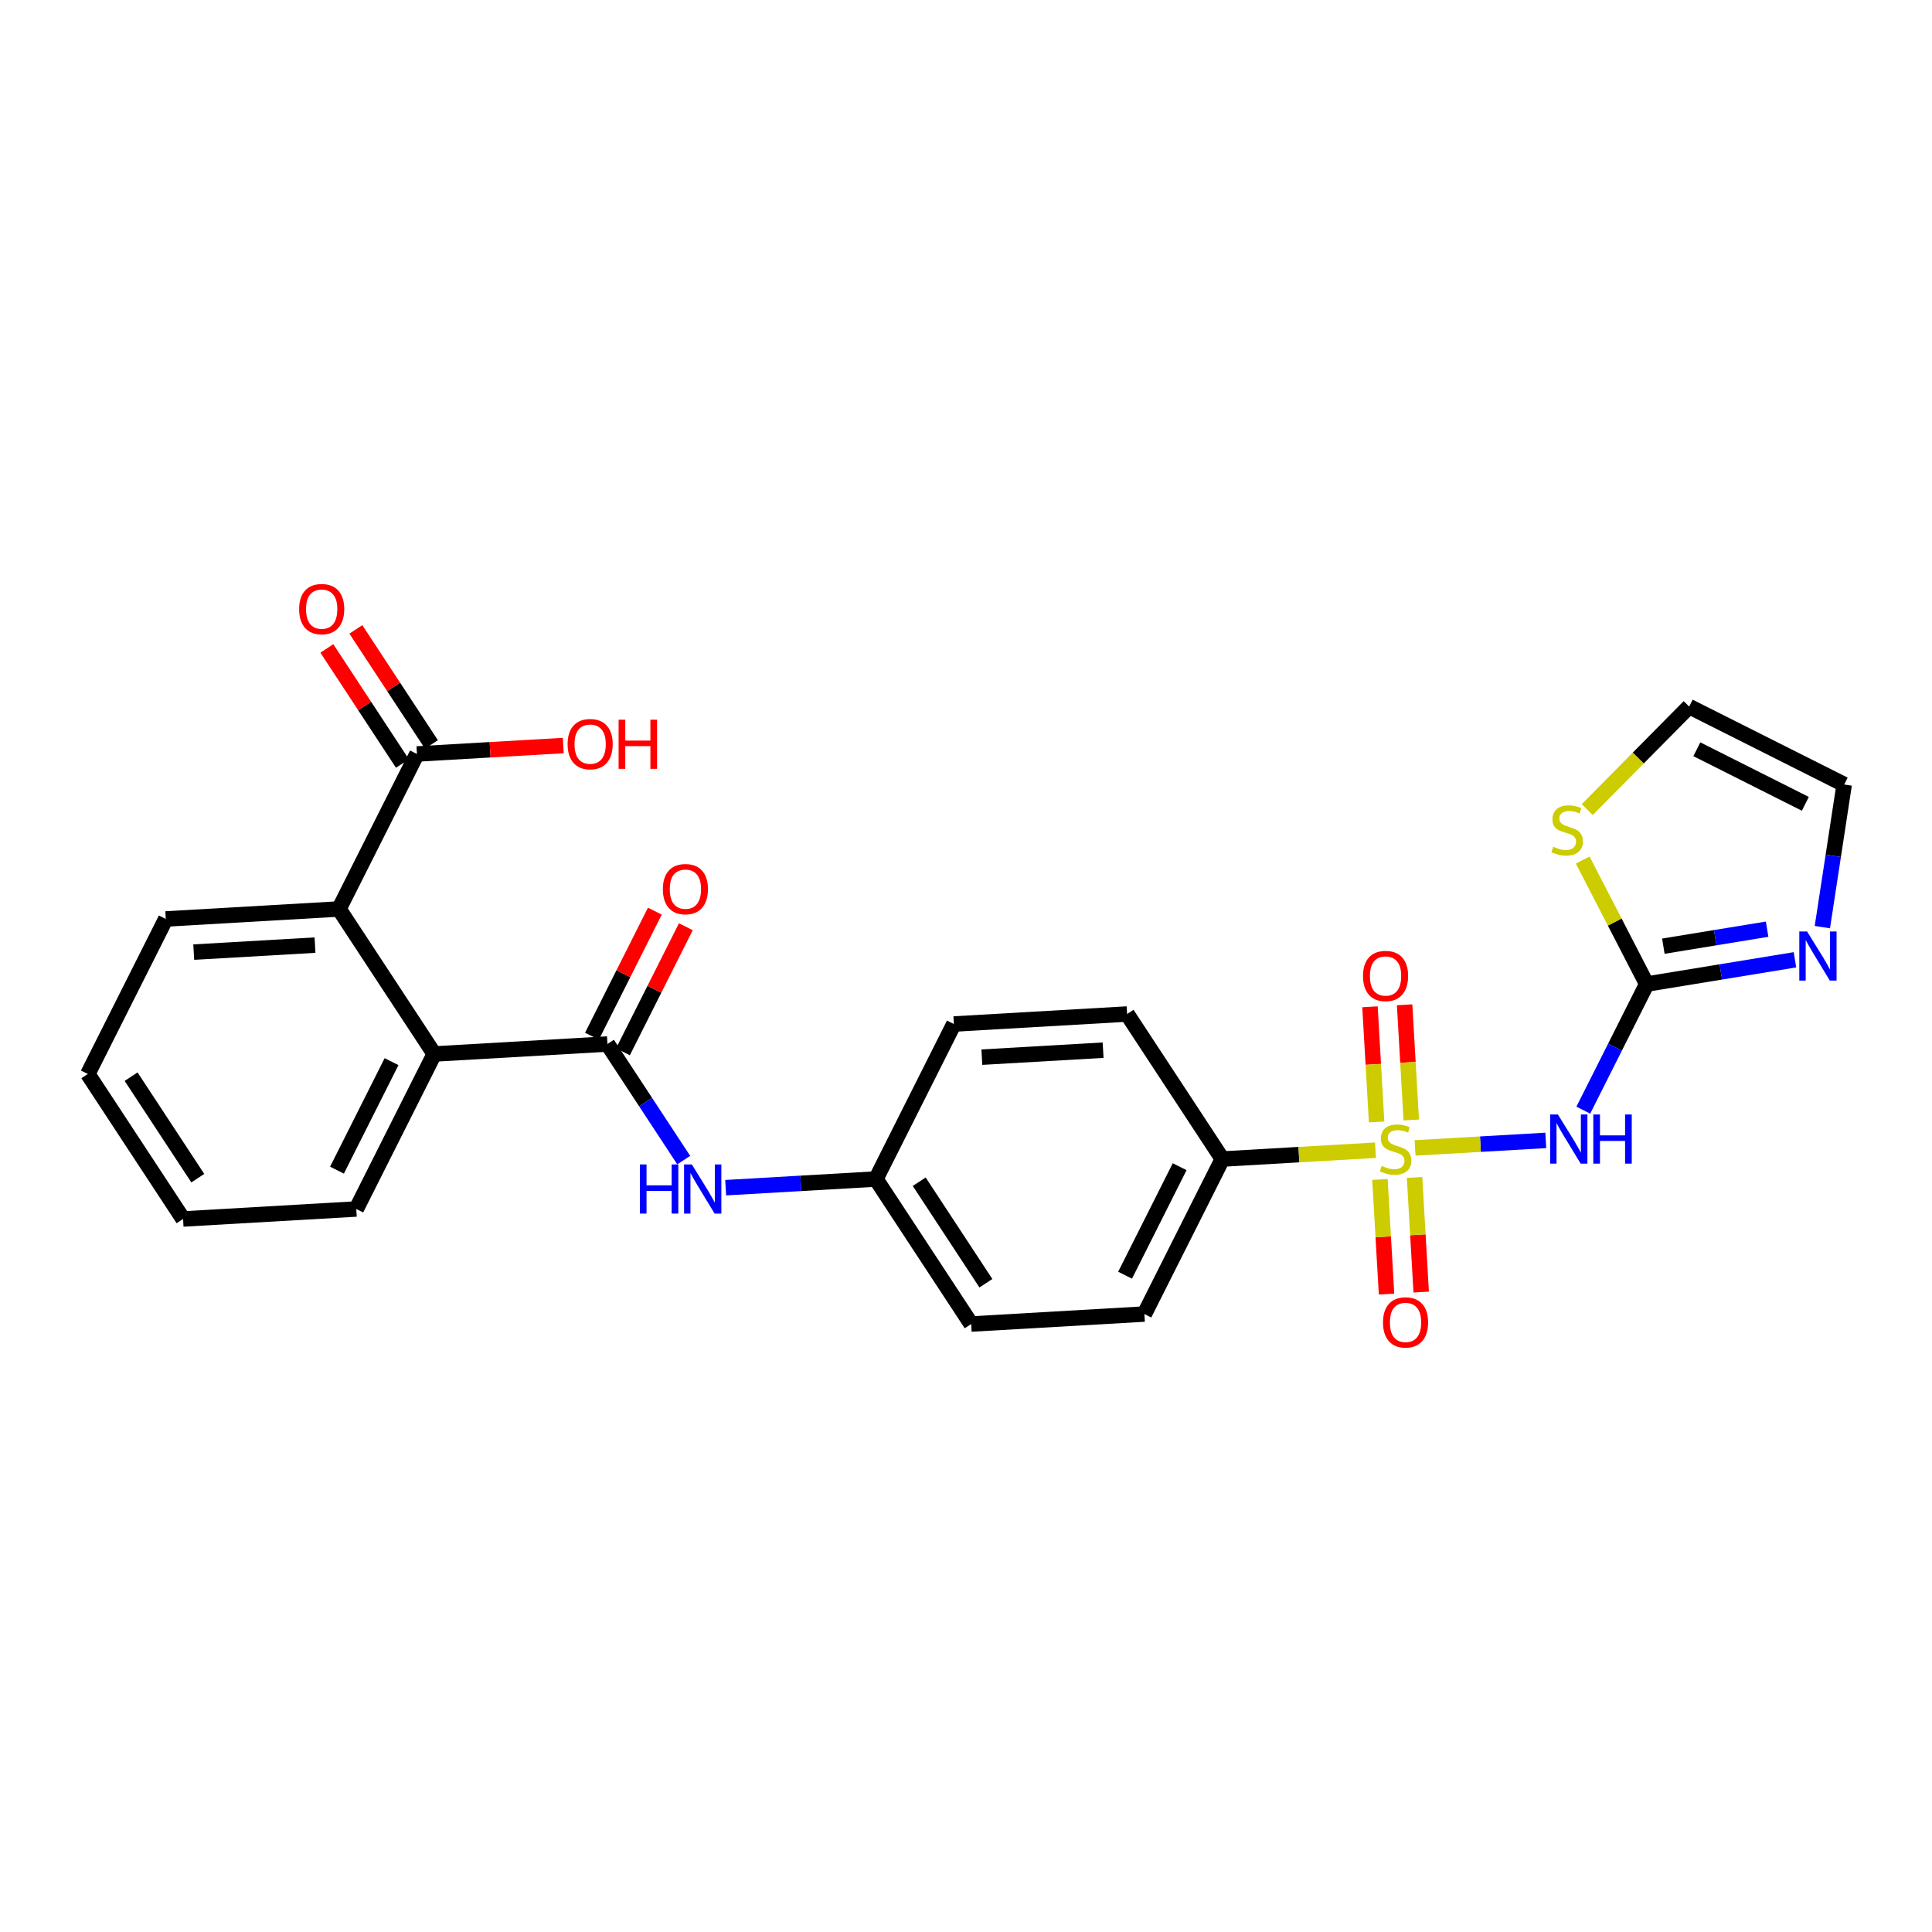 <?xml version='1.0' encoding='iso-8859-1'?>
<svg version='1.1' baseProfile='full'
              xmlns='http://www.w3.org/2000/svg'
                      xmlns:rdkit='http://www.rdkit.org/xml'
                      xmlns:xlink='http://www.w3.org/1999/xlink'
                  xml:space='preserve'
width='250px' height='250px' viewBox='0 0 250 250'>
<!-- END OF HEADER -->
<rect style='opacity:1.0;fill:#FFFFFF;stroke:none' width='250' height='250' x='0' y='0'> </rect>
<path class='bond-0 atom-0 atom-1' d='M 23.69,157.736 L 11.364,138.972' style='fill:none;fill-rule:evenodd;stroke:#000000;stroke-width:2.0px;stroke-linecap:butt;stroke-linejoin:miter;stroke-opacity:1' />
<path class='bond-0 atom-0 atom-1' d='M 25.594,152.456 L 16.965,139.321' style='fill:none;fill-rule:evenodd;stroke:#000000;stroke-width:2.0px;stroke-linecap:butt;stroke-linejoin:miter;stroke-opacity:1' />
<path class='bond-1 atom-0 atom-2' d='M 23.69,157.736 L 46.103,156.443' style='fill:none;fill-rule:evenodd;stroke:#000000;stroke-width:2.0px;stroke-linecap:butt;stroke-linejoin:miter;stroke-opacity:1' />
<path class='bond-2 atom-1 atom-3' d='M 11.364,138.972 L 21.451,118.915' style='fill:none;fill-rule:evenodd;stroke:#000000;stroke-width:2.0px;stroke-linecap:butt;stroke-linejoin:miter;stroke-opacity:1' />
<path class='bond-3 atom-2 atom-12' d='M 46.103,156.443 L 56.191,136.386' style='fill:none;fill-rule:evenodd;stroke:#000000;stroke-width:2.0px;stroke-linecap:butt;stroke-linejoin:miter;stroke-opacity:1' />
<path class='bond-3 atom-2 atom-12' d='M 43.605,151.417 L 50.666,137.377' style='fill:none;fill-rule:evenodd;stroke:#000000;stroke-width:2.0px;stroke-linecap:butt;stroke-linejoin:miter;stroke-opacity:1' />
<path class='bond-4 atom-3 atom-13' d='M 21.451,118.915 L 43.864,117.622' style='fill:none;fill-rule:evenodd;stroke:#000000;stroke-width:2.0px;stroke-linecap:butt;stroke-linejoin:miter;stroke-opacity:1' />
<path class='bond-4 atom-3 atom-13' d='M 25.071,123.203 L 40.761,122.299' style='fill:none;fill-rule:evenodd;stroke:#000000;stroke-width:2.0px;stroke-linecap:butt;stroke-linejoin:miter;stroke-opacity:1' />
<path class='bond-5 atom-4 atom-6' d='M 123.431,132.508 L 145.845,131.215' style='fill:none;fill-rule:evenodd;stroke:#000000;stroke-width:2.0px;stroke-linecap:butt;stroke-linejoin:miter;stroke-opacity:1' />
<path class='bond-5 atom-4 atom-6' d='M 127.052,136.797 L 142.741,135.892' style='fill:none;fill-rule:evenodd;stroke:#000000;stroke-width:2.0px;stroke-linecap:butt;stroke-linejoin:miter;stroke-opacity:1' />
<path class='bond-6 atom-4 atom-10' d='M 123.431,132.508 L 113.344,152.565' style='fill:none;fill-rule:evenodd;stroke:#000000;stroke-width:2.0px;stroke-linecap:butt;stroke-linejoin:miter;stroke-opacity:1' />
<path class='bond-7 atom-5 atom-7' d='M 125.67,171.33 L 148.084,170.037' style='fill:none;fill-rule:evenodd;stroke:#000000;stroke-width:2.0px;stroke-linecap:butt;stroke-linejoin:miter;stroke-opacity:1' />
<path class='bond-8 atom-5 atom-10' d='M 125.67,171.33 L 113.344,152.565' style='fill:none;fill-rule:evenodd;stroke:#000000;stroke-width:2.0px;stroke-linecap:butt;stroke-linejoin:miter;stroke-opacity:1' />
<path class='bond-8 atom-5 atom-10' d='M 127.574,166.05 L 118.946,152.915' style='fill:none;fill-rule:evenodd;stroke:#000000;stroke-width:2.0px;stroke-linecap:butt;stroke-linejoin:miter;stroke-opacity:1' />
<path class='bond-9 atom-6 atom-11' d='M 145.845,131.215 L 158.171,149.98' style='fill:none;fill-rule:evenodd;stroke:#000000;stroke-width:2.0px;stroke-linecap:butt;stroke-linejoin:miter;stroke-opacity:1' />
<path class='bond-10 atom-7 atom-11' d='M 148.084,170.037 L 158.171,149.98' style='fill:none;fill-rule:evenodd;stroke:#000000;stroke-width:2.0px;stroke-linecap:butt;stroke-linejoin:miter;stroke-opacity:1' />
<path class='bond-10 atom-7 atom-11' d='M 145.585,165.011 L 152.646,150.971' style='fill:none;fill-rule:evenodd;stroke:#000000;stroke-width:2.0px;stroke-linecap:butt;stroke-linejoin:miter;stroke-opacity:1' />
<path class='bond-11 atom-8 atom-9' d='M 238.636,101.516 L 218.579,91.429' style='fill:none;fill-rule:evenodd;stroke:#000000;stroke-width:2.0px;stroke-linecap:butt;stroke-linejoin:miter;stroke-opacity:1' />
<path class='bond-11 atom-8 atom-9' d='M 233.61,104.015 L 219.57,96.954' style='fill:none;fill-rule:evenodd;stroke:#000000;stroke-width:2.0px;stroke-linecap:butt;stroke-linejoin:miter;stroke-opacity:1' />
<path class='bond-12 atom-8 atom-17' d='M 238.636,101.516 L 237.225,110.743' style='fill:none;fill-rule:evenodd;stroke:#000000;stroke-width:2.0px;stroke-linecap:butt;stroke-linejoin:miter;stroke-opacity:1' />
<path class='bond-12 atom-8 atom-17' d='M 237.225,110.743 L 235.813,119.969' style='fill:none;fill-rule:evenodd;stroke:#0000FF;stroke-width:2.0px;stroke-linecap:butt;stroke-linejoin:miter;stroke-opacity:1' />
<path class='bond-13 atom-9 atom-25' d='M 218.579,91.429 L 211.984,98.095' style='fill:none;fill-rule:evenodd;stroke:#000000;stroke-width:2.0px;stroke-linecap:butt;stroke-linejoin:miter;stroke-opacity:1' />
<path class='bond-13 atom-9 atom-25' d='M 211.984,98.095 L 205.388,104.76' style='fill:none;fill-rule:evenodd;stroke:#CCCC00;stroke-width:2.0px;stroke-linecap:butt;stroke-linejoin:miter;stroke-opacity:1' />
<path class='bond-14 atom-10 atom-18' d='M 113.344,152.565 L 103.623,153.126' style='fill:none;fill-rule:evenodd;stroke:#000000;stroke-width:2.0px;stroke-linecap:butt;stroke-linejoin:miter;stroke-opacity:1' />
<path class='bond-14 atom-10 atom-18' d='M 103.623,153.126 L 93.903,153.686' style='fill:none;fill-rule:evenodd;stroke:#0000FF;stroke-width:2.0px;stroke-linecap:butt;stroke-linejoin:miter;stroke-opacity:1' />
<path class='bond-15 atom-11 atom-26' d='M 158.171,149.98 L 168.078,149.408' style='fill:none;fill-rule:evenodd;stroke:#000000;stroke-width:2.0px;stroke-linecap:butt;stroke-linejoin:miter;stroke-opacity:1' />
<path class='bond-15 atom-11 atom-26' d='M 168.078,149.408 L 177.985,148.837' style='fill:none;fill-rule:evenodd;stroke:#CCCC00;stroke-width:2.0px;stroke-linecap:butt;stroke-linejoin:miter;stroke-opacity:1' />
<path class='bond-16 atom-12 atom-13' d='M 56.191,136.386 L 43.864,117.622' style='fill:none;fill-rule:evenodd;stroke:#000000;stroke-width:2.0px;stroke-linecap:butt;stroke-linejoin:miter;stroke-opacity:1' />
<path class='bond-17 atom-12 atom-14' d='M 56.191,136.386 L 78.604,135.094' style='fill:none;fill-rule:evenodd;stroke:#000000;stroke-width:2.0px;stroke-linecap:butt;stroke-linejoin:miter;stroke-opacity:1' />
<path class='bond-18 atom-13 atom-15' d='M 43.864,117.622 L 53.952,97.565' style='fill:none;fill-rule:evenodd;stroke:#000000;stroke-width:2.0px;stroke-linecap:butt;stroke-linejoin:miter;stroke-opacity:1' />
<path class='bond-19 atom-14 atom-18' d='M 78.604,135.094 L 83.539,142.606' style='fill:none;fill-rule:evenodd;stroke:#000000;stroke-width:2.0px;stroke-linecap:butt;stroke-linejoin:miter;stroke-opacity:1' />
<path class='bond-19 atom-14 atom-18' d='M 83.539,142.606 L 88.473,150.118' style='fill:none;fill-rule:evenodd;stroke:#0000FF;stroke-width:2.0px;stroke-linecap:butt;stroke-linejoin:miter;stroke-opacity:1' />
<path class='bond-20 atom-14 atom-20' d='M 80.61,136.102 L 84.679,128.011' style='fill:none;fill-rule:evenodd;stroke:#000000;stroke-width:2.0px;stroke-linecap:butt;stroke-linejoin:miter;stroke-opacity:1' />
<path class='bond-20 atom-14 atom-20' d='M 84.679,128.011 L 88.748,119.92' style='fill:none;fill-rule:evenodd;stroke:#FF0000;stroke-width:2.0px;stroke-linecap:butt;stroke-linejoin:miter;stroke-opacity:1' />
<path class='bond-20 atom-14 atom-20' d='M 76.599,134.085 L 80.668,125.994' style='fill:none;fill-rule:evenodd;stroke:#000000;stroke-width:2.0px;stroke-linecap:butt;stroke-linejoin:miter;stroke-opacity:1' />
<path class='bond-20 atom-14 atom-20' d='M 80.668,125.994 L 84.737,117.903' style='fill:none;fill-rule:evenodd;stroke:#FF0000;stroke-width:2.0px;stroke-linecap:butt;stroke-linejoin:miter;stroke-opacity:1' />
<path class='bond-21 atom-15 atom-21' d='M 55.828,96.332 L 50.938,88.888' style='fill:none;fill-rule:evenodd;stroke:#000000;stroke-width:2.0px;stroke-linecap:butt;stroke-linejoin:miter;stroke-opacity:1' />
<path class='bond-21 atom-15 atom-21' d='M 50.938,88.888 L 46.047,81.443' style='fill:none;fill-rule:evenodd;stroke:#FF0000;stroke-width:2.0px;stroke-linecap:butt;stroke-linejoin:miter;stroke-opacity:1' />
<path class='bond-21 atom-15 atom-21' d='M 52.075,98.798 L 47.185,91.353' style='fill:none;fill-rule:evenodd;stroke:#000000;stroke-width:2.0px;stroke-linecap:butt;stroke-linejoin:miter;stroke-opacity:1' />
<path class='bond-21 atom-15 atom-21' d='M 47.185,91.353 L 42.294,83.908' style='fill:none;fill-rule:evenodd;stroke:#FF0000;stroke-width:2.0px;stroke-linecap:butt;stroke-linejoin:miter;stroke-opacity:1' />
<path class='bond-22 atom-15 atom-22' d='M 53.952,97.565 L 63.419,97.019' style='fill:none;fill-rule:evenodd;stroke:#000000;stroke-width:2.0px;stroke-linecap:butt;stroke-linejoin:miter;stroke-opacity:1' />
<path class='bond-22 atom-15 atom-22' d='M 63.419,97.019 L 72.885,96.473' style='fill:none;fill-rule:evenodd;stroke:#FF0000;stroke-width:2.0px;stroke-linecap:butt;stroke-linejoin:miter;stroke-opacity:1' />
<path class='bond-23 atom-16 atom-17' d='M 213.085,127.337 L 222.677,125.767' style='fill:none;fill-rule:evenodd;stroke:#000000;stroke-width:2.0px;stroke-linecap:butt;stroke-linejoin:miter;stroke-opacity:1' />
<path class='bond-23 atom-16 atom-17' d='M 222.677,125.767 L 232.268,124.196' style='fill:none;fill-rule:evenodd;stroke:#0000FF;stroke-width:2.0px;stroke-linecap:butt;stroke-linejoin:miter;stroke-opacity:1' />
<path class='bond-23 atom-16 atom-17' d='M 215.237,122.435 L 221.951,121.335' style='fill:none;fill-rule:evenodd;stroke:#000000;stroke-width:2.0px;stroke-linecap:butt;stroke-linejoin:miter;stroke-opacity:1' />
<path class='bond-23 atom-16 atom-17' d='M 221.951,121.335 L 228.665,120.236' style='fill:none;fill-rule:evenodd;stroke:#0000FF;stroke-width:2.0px;stroke-linecap:butt;stroke-linejoin:miter;stroke-opacity:1' />
<path class='bond-24 atom-16 atom-19' d='M 213.085,127.337 L 208.982,135.496' style='fill:none;fill-rule:evenodd;stroke:#000000;stroke-width:2.0px;stroke-linecap:butt;stroke-linejoin:miter;stroke-opacity:1' />
<path class='bond-24 atom-16 atom-19' d='M 208.982,135.496 L 204.879,143.654' style='fill:none;fill-rule:evenodd;stroke:#0000FF;stroke-width:2.0px;stroke-linecap:butt;stroke-linejoin:miter;stroke-opacity:1' />
<path class='bond-25 atom-16 atom-25' d='M 213.085,127.337 L 208.944,119.313' style='fill:none;fill-rule:evenodd;stroke:#000000;stroke-width:2.0px;stroke-linecap:butt;stroke-linejoin:miter;stroke-opacity:1' />
<path class='bond-25 atom-16 atom-25' d='M 208.944,119.313 L 204.802,111.289' style='fill:none;fill-rule:evenodd;stroke:#CCCC00;stroke-width:2.0px;stroke-linecap:butt;stroke-linejoin:miter;stroke-opacity:1' />
<path class='bond-26 atom-19 atom-26' d='M 200.025,147.566 L 191.568,148.054' style='fill:none;fill-rule:evenodd;stroke:#0000FF;stroke-width:2.0px;stroke-linecap:butt;stroke-linejoin:miter;stroke-opacity:1' />
<path class='bond-26 atom-19 atom-26' d='M 191.568,148.054 L 183.11,148.541' style='fill:none;fill-rule:evenodd;stroke:#CCCC00;stroke-width:2.0px;stroke-linecap:butt;stroke-linejoin:miter;stroke-opacity:1' />
<path class='bond-27 atom-23 atom-26' d='M 183.901,167.195 L 183.473,159.78' style='fill:none;fill-rule:evenodd;stroke:#FF0000;stroke-width:2.0px;stroke-linecap:butt;stroke-linejoin:miter;stroke-opacity:1' />
<path class='bond-27 atom-23 atom-26' d='M 183.473,159.78 L 183.045,152.365' style='fill:none;fill-rule:evenodd;stroke:#CCCC00;stroke-width:2.0px;stroke-linecap:butt;stroke-linejoin:miter;stroke-opacity:1' />
<path class='bond-27 atom-23 atom-26' d='M 179.418,167.454 L 178.99,160.039' style='fill:none;fill-rule:evenodd;stroke:#FF0000;stroke-width:2.0px;stroke-linecap:butt;stroke-linejoin:miter;stroke-opacity:1' />
<path class='bond-27 atom-23 atom-26' d='M 178.99,160.039 L 178.563,152.624' style='fill:none;fill-rule:evenodd;stroke:#CCCC00;stroke-width:2.0px;stroke-linecap:butt;stroke-linejoin:miter;stroke-opacity:1' />
<path class='bond-28 atom-24 atom-26' d='M 177.274,130.278 L 177.704,137.73' style='fill:none;fill-rule:evenodd;stroke:#FF0000;stroke-width:2.0px;stroke-linecap:butt;stroke-linejoin:miter;stroke-opacity:1' />
<path class='bond-28 atom-24 atom-26' d='M 177.704,137.73 L 178.133,145.182' style='fill:none;fill-rule:evenodd;stroke:#CCCC00;stroke-width:2.0px;stroke-linecap:butt;stroke-linejoin:miter;stroke-opacity:1' />
<path class='bond-28 atom-24 atom-26' d='M 181.757,130.019 L 182.186,137.471' style='fill:none;fill-rule:evenodd;stroke:#FF0000;stroke-width:2.0px;stroke-linecap:butt;stroke-linejoin:miter;stroke-opacity:1' />
<path class='bond-28 atom-24 atom-26' d='M 182.186,137.471 L 182.616,144.924' style='fill:none;fill-rule:evenodd;stroke:#CCCC00;stroke-width:2.0px;stroke-linecap:butt;stroke-linejoin:miter;stroke-opacity:1' />
<path  class='atom-17' d='M 233.835 120.53
L 235.919 123.898
Q 236.125 124.23, 236.458 124.831
Q 236.79 125.433, 236.808 125.469
L 236.808 120.53
L 237.652 120.53
L 237.652 126.888
L 236.781 126.888
L 234.545 123.206
Q 234.284 122.775, 234.006 122.281
Q 233.737 121.787, 233.656 121.634
L 233.656 126.888
L 232.83 126.888
L 232.83 120.53
L 233.835 120.53
' fill='#0000FF'/>
<path  class='atom-18' d='M 82.799 150.679
L 83.661 150.679
L 83.661 153.382
L 86.912 153.382
L 86.912 150.679
L 87.774 150.679
L 87.774 157.037
L 86.912 157.037
L 86.912 154.1
L 83.661 154.1
L 83.661 157.037
L 82.799 157.037
L 82.799 150.679
' fill='#0000FF'/>
<path  class='atom-18' d='M 89.525 150.679
L 91.608 154.046
Q 91.815 154.379, 92.147 154.98
Q 92.48 155.582, 92.498 155.618
L 92.498 150.679
L 93.342 150.679
L 93.342 157.037
L 92.471 157.037
L 90.234 153.355
Q 89.974 152.924, 89.696 152.43
Q 89.426 151.936, 89.345 151.783
L 89.345 157.037
L 88.519 157.037
L 88.519 150.679
L 89.525 150.679
' fill='#0000FF'/>
<path  class='atom-19' d='M 201.593 144.215
L 203.676 147.583
Q 203.882 147.915, 204.215 148.517
Q 204.547 149.119, 204.565 149.155
L 204.565 144.215
L 205.409 144.215
L 205.409 150.573
L 204.538 150.573
L 202.302 146.892
Q 202.042 146.46, 201.763 145.967
Q 201.494 145.473, 201.413 145.32
L 201.413 150.573
L 200.587 150.573
L 200.587 144.215
L 201.593 144.215
' fill='#0000FF'/>
<path  class='atom-19' d='M 206.172 144.215
L 207.035 144.215
L 207.035 146.918
L 210.285 146.918
L 210.285 144.215
L 211.148 144.215
L 211.148 150.573
L 210.285 150.573
L 210.285 147.637
L 207.035 147.637
L 207.035 150.573
L 206.172 150.573
L 206.172 144.215
' fill='#0000FF'/>
<path  class='atom-20' d='M 85.773 115.055
Q 85.773 113.528, 86.527 112.675
Q 87.281 111.822, 88.691 111.822
Q 90.101 111.822, 90.856 112.675
Q 91.61 113.528, 91.61 115.055
Q 91.61 116.599, 90.847 117.479
Q 90.083 118.35, 88.691 118.35
Q 87.29 118.35, 86.527 117.479
Q 85.773 116.608, 85.773 115.055
M 88.691 117.632
Q 89.661 117.632, 90.182 116.985
Q 90.712 116.33, 90.712 115.055
Q 90.712 113.806, 90.182 113.178
Q 89.661 112.54, 88.691 112.54
Q 87.722 112.54, 87.192 113.169
Q 86.671 113.797, 86.671 115.055
Q 86.671 116.339, 87.192 116.985
Q 87.722 117.632, 88.691 117.632
' fill='#FF0000'/>
<path  class='atom-21' d='M 38.707 78.819
Q 38.707 77.292, 39.461 76.439
Q 40.215 75.586, 41.625 75.586
Q 43.035 75.586, 43.79 76.439
Q 44.544 77.292, 44.544 78.819
Q 44.544 80.363, 43.781 81.243
Q 43.017 82.114, 41.625 82.114
Q 40.224 82.114, 39.461 81.243
Q 38.707 80.372, 38.707 78.819
M 41.625 81.396
Q 42.595 81.396, 43.116 80.749
Q 43.646 80.094, 43.646 78.819
Q 43.646 77.57, 43.116 76.942
Q 42.595 76.304, 41.625 76.304
Q 40.656 76.304, 40.126 76.933
Q 39.605 77.561, 39.605 78.819
Q 39.605 80.103, 40.126 80.749
Q 40.656 81.396, 41.625 81.396
' fill='#FF0000'/>
<path  class='atom-22' d='M 73.447 96.29
Q 73.447 94.763, 74.201 93.91
Q 74.955 93.057, 76.365 93.057
Q 77.775 93.057, 78.529 93.91
Q 79.284 94.763, 79.284 96.29
Q 79.284 97.835, 78.52 98.715
Q 77.757 99.586, 76.365 99.586
Q 74.964 99.586, 74.201 98.715
Q 73.447 97.844, 73.447 96.29
M 76.365 98.868
Q 77.335 98.868, 77.856 98.221
Q 78.386 97.565, 78.386 96.29
Q 78.386 95.042, 77.856 94.413
Q 77.335 93.776, 76.365 93.776
Q 75.395 93.776, 74.865 94.404
Q 74.345 95.033, 74.345 96.29
Q 74.345 97.574, 74.865 98.221
Q 75.395 98.868, 76.365 98.868
' fill='#FF0000'/>
<path  class='atom-22' d='M 80.047 93.129
L 80.909 93.129
L 80.909 95.832
L 84.16 95.832
L 84.16 93.129
L 85.022 93.129
L 85.022 99.487
L 84.16 99.487
L 84.16 96.551
L 80.909 96.551
L 80.909 99.487
L 80.047 99.487
L 80.047 93.129
' fill='#FF0000'/>
<path  class='atom-23' d='M 178.959 171.119
Q 178.959 169.592, 179.713 168.739
Q 180.467 167.886, 181.877 167.886
Q 183.287 167.886, 184.041 168.739
Q 184.796 169.592, 184.796 171.119
Q 184.796 172.663, 184.032 173.543
Q 183.269 174.414, 181.877 174.414
Q 180.476 174.414, 179.713 173.543
Q 178.959 172.672, 178.959 171.119
M 181.877 173.696
Q 182.847 173.696, 183.368 173.049
Q 183.898 172.394, 183.898 171.119
Q 183.898 169.87, 183.368 169.242
Q 182.847 168.604, 181.877 168.604
Q 180.907 168.604, 180.377 169.233
Q 179.857 169.861, 179.857 171.119
Q 179.857 172.403, 180.377 173.049
Q 180.907 173.696, 181.877 173.696
' fill='#FF0000'/>
<path  class='atom-24' d='M 176.373 126.292
Q 176.373 124.765, 177.127 123.912
Q 177.882 123.059, 179.292 123.059
Q 180.702 123.059, 181.456 123.912
Q 182.21 124.765, 182.21 126.292
Q 182.21 127.836, 181.447 128.716
Q 180.684 129.587, 179.292 129.587
Q 177.891 129.587, 177.127 128.716
Q 176.373 127.845, 176.373 126.292
M 179.292 128.869
Q 180.262 128.869, 180.782 128.222
Q 181.312 127.567, 181.312 126.292
Q 181.312 125.043, 180.782 124.415
Q 180.262 123.777, 179.292 123.777
Q 178.322 123.777, 177.792 124.406
Q 177.271 125.034, 177.271 126.292
Q 177.271 127.576, 177.792 128.222
Q 178.322 128.869, 179.292 128.869
' fill='#FF0000'/>
<path  class='atom-25' d='M 200.992 109.57
Q 201.064 109.597, 201.36 109.722
Q 201.656 109.848, 201.98 109.929
Q 202.312 110.001, 202.635 110.001
Q 203.237 110.001, 203.587 109.713
Q 203.937 109.417, 203.937 108.905
Q 203.937 108.555, 203.758 108.339
Q 203.587 108.124, 203.318 108.007
Q 203.048 107.89, 202.599 107.756
Q 202.034 107.585, 201.692 107.423
Q 201.36 107.262, 201.118 106.92
Q 200.884 106.579, 200.884 106.004
Q 200.884 105.205, 201.423 104.711
Q 201.971 104.217, 203.048 104.217
Q 203.785 104.217, 204.62 104.568
L 204.413 105.259
Q 203.65 104.945, 203.075 104.945
Q 202.456 104.945, 202.114 105.205
Q 201.773 105.457, 201.782 105.897
Q 201.782 106.238, 201.953 106.444
Q 202.132 106.651, 202.384 106.768
Q 202.644 106.885, 203.075 107.019
Q 203.65 107.199, 203.991 107.378
Q 204.332 107.558, 204.575 107.926
Q 204.826 108.285, 204.826 108.905
Q 204.826 109.785, 204.234 110.261
Q 203.65 110.728, 202.671 110.728
Q 202.105 110.728, 201.674 110.602
Q 201.252 110.486, 200.749 110.279
L 200.992 109.57
' fill='#CCCC00'/>
<path  class='atom-26' d='M 178.788 150.869
Q 178.86 150.896, 179.157 151.022
Q 179.453 151.148, 179.776 151.229
Q 180.108 151.3, 180.432 151.3
Q 181.033 151.3, 181.384 151.013
Q 181.734 150.717, 181.734 150.205
Q 181.734 149.855, 181.554 149.639
Q 181.384 149.423, 181.114 149.307
Q 180.845 149.19, 180.396 149.055
Q 179.83 148.885, 179.489 148.723
Q 179.157 148.561, 178.914 148.22
Q 178.681 147.879, 178.681 147.304
Q 178.681 146.505, 179.219 146.011
Q 179.767 145.517, 180.845 145.517
Q 181.581 145.517, 182.416 145.867
L 182.21 146.559
Q 181.447 146.244, 180.872 146.244
Q 180.252 146.244, 179.911 146.505
Q 179.57 146.756, 179.579 147.196
Q 179.579 147.538, 179.749 147.744
Q 179.929 147.951, 180.18 148.067
Q 180.441 148.184, 180.872 148.319
Q 181.447 148.499, 181.788 148.678
Q 182.129 148.858, 182.372 149.226
Q 182.623 149.585, 182.623 150.205
Q 182.623 151.085, 182.03 151.561
Q 181.447 152.028, 180.468 152.028
Q 179.902 152.028, 179.471 151.902
Q 179.049 151.785, 178.546 151.579
L 178.788 150.869
' fill='#CCCC00'/>
</svg>
